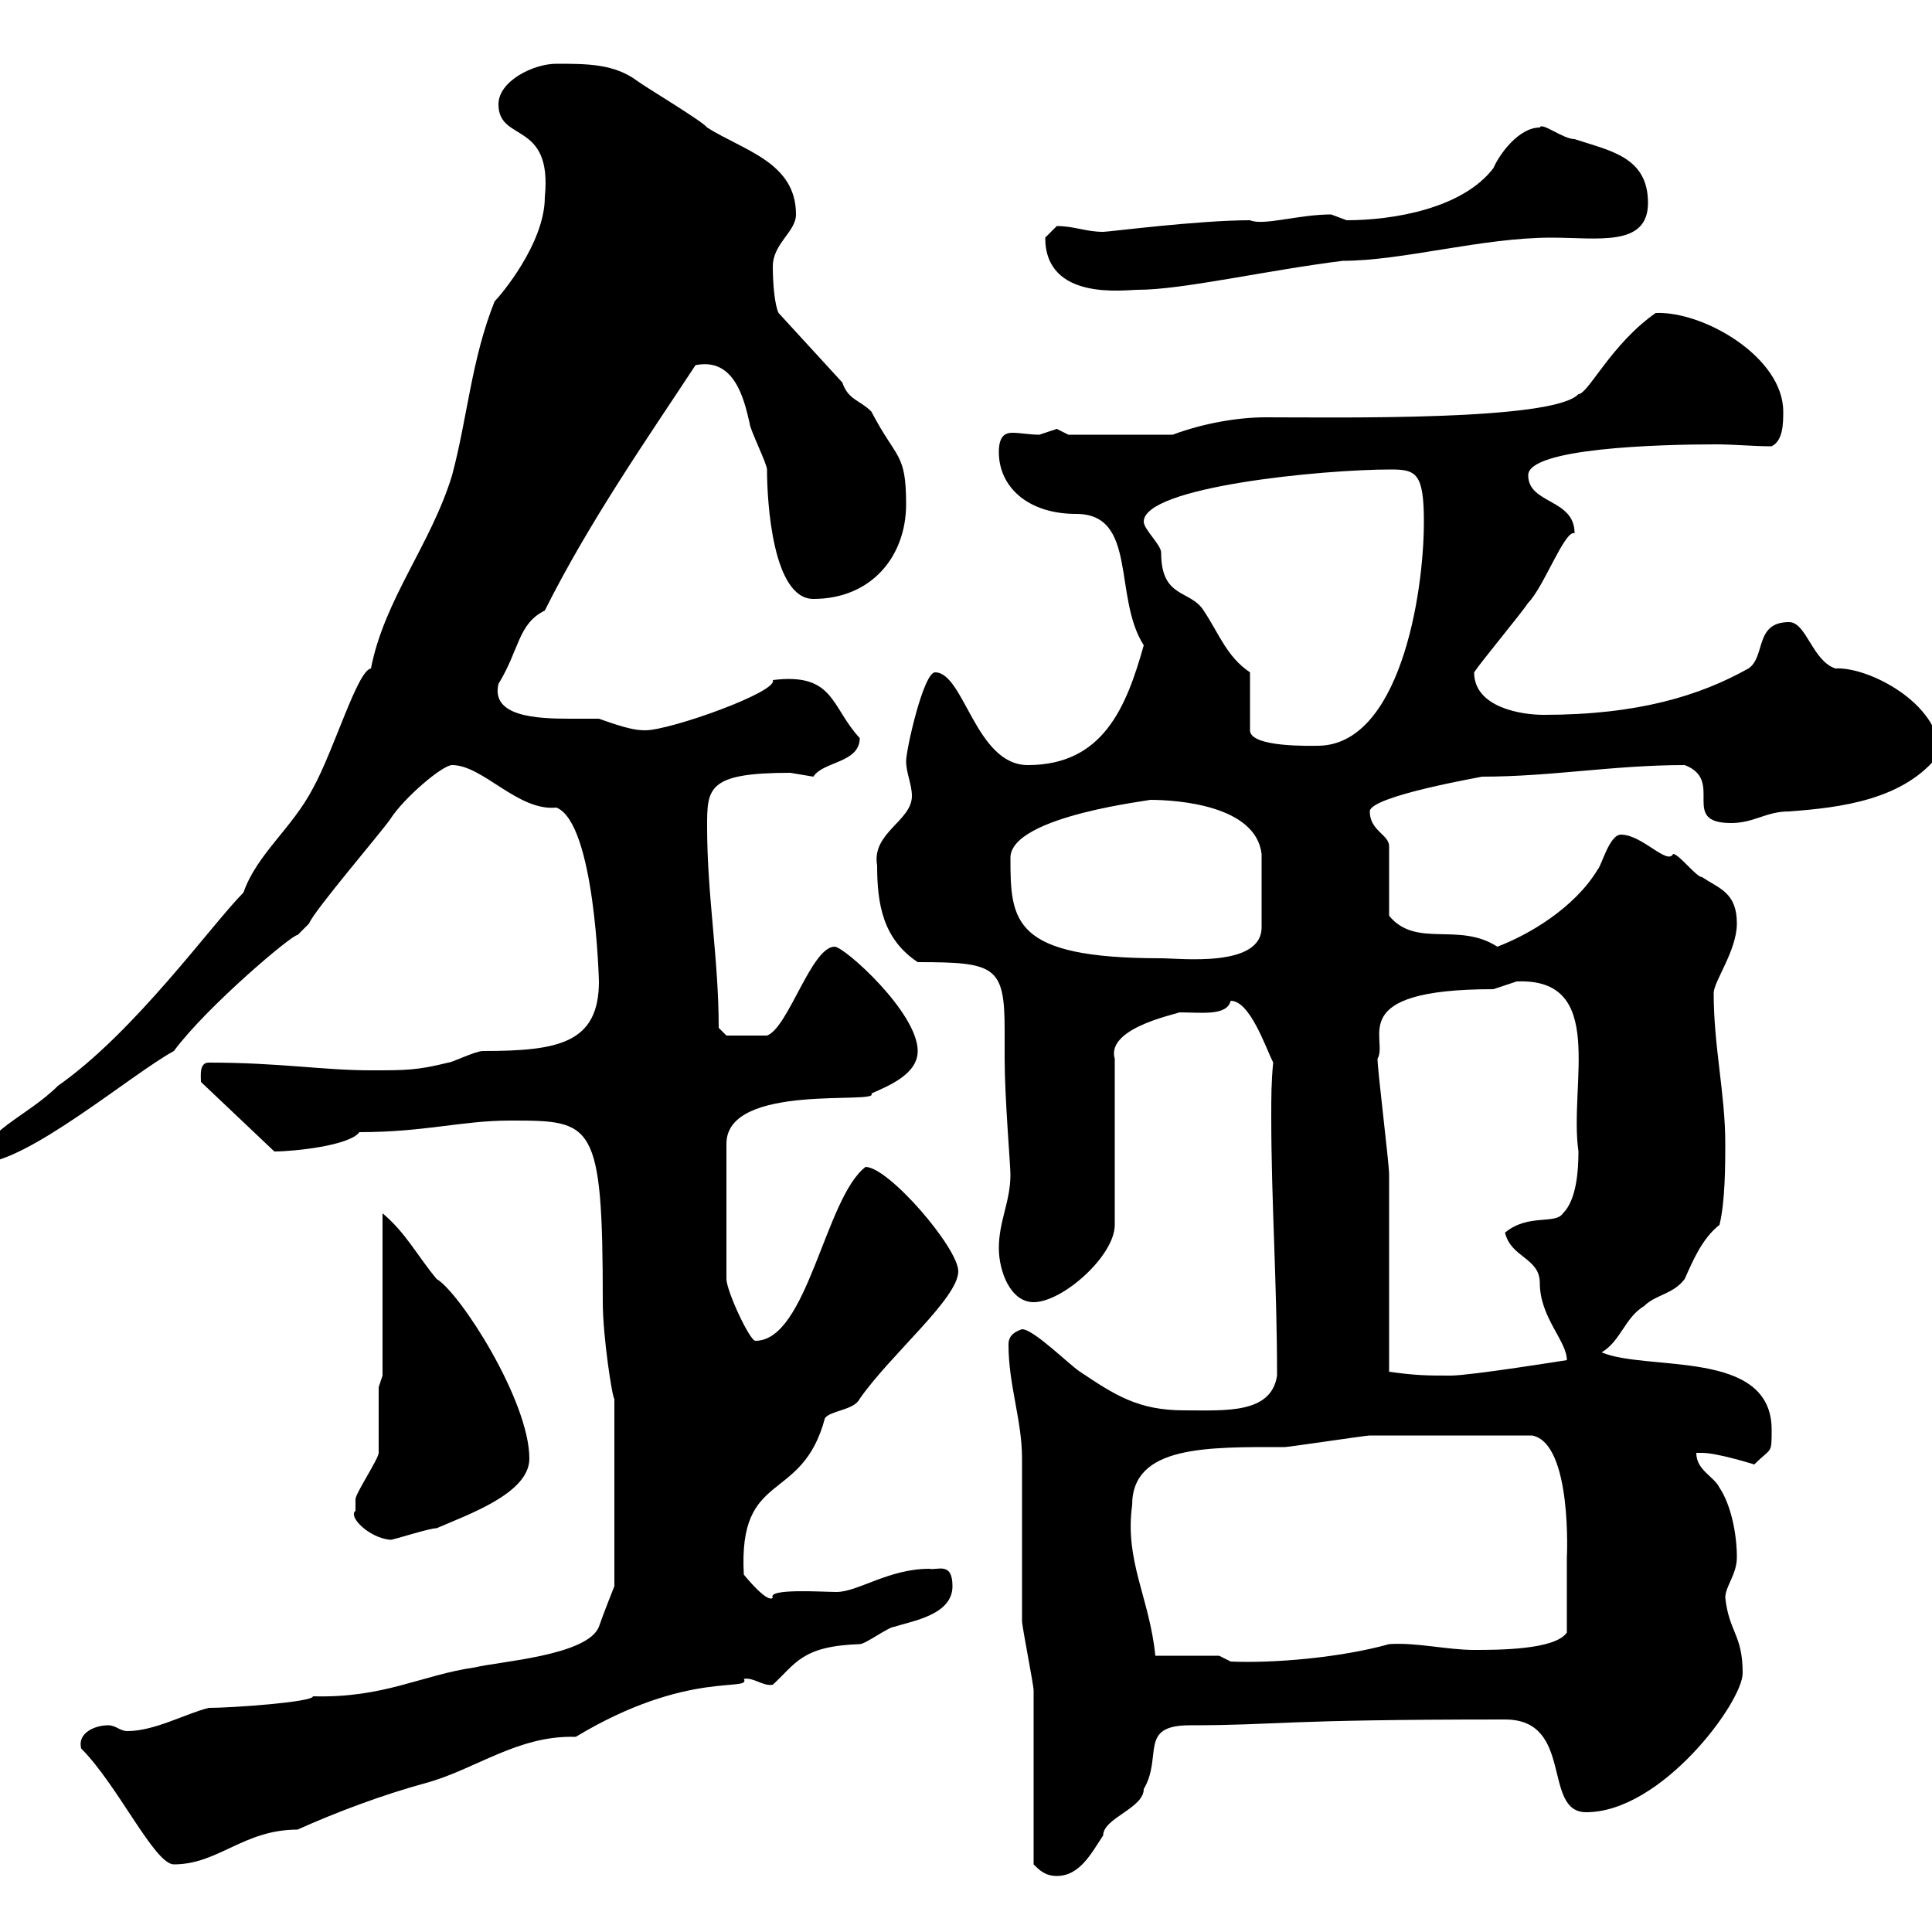 <svg xmlns="http://www.w3.org/2000/svg" xmlns:xlink="http://www.w3.org/1999/xlink" width="300" height="300"><path d="M160.50 289.50C161.40 290.40 162.30 291.30 164.10 291.30C167.70 291.30 169.50 287.70 171.30 285C171.30 282.30 177.60 280.80 177.60 277.80C180.60 272.70 176.70 267.90 184.80 267.90C198.60 267.90 198 267 233.70 267C244.50 267 239.40 281.40 246.30 281.40C258 281.40 270.60 264.30 270.60 259.80C270.60 253.80 268.50 253.50 267.90 248.10C267.90 246.30 269.70 244.50 269.70 241.80C269.70 238.20 268.80 233.70 267 231C266.10 229.20 263.40 228.30 263.40 225.60C263.40 225.60 264.30 225.60 264.30 225.60C266.70 225.60 272.40 227.40 272.40 227.40C275.10 224.70 275.10 225.90 275.10 222C275.10 209.40 255.90 213 248.70 210C251.70 208.20 252.30 204.60 255.30 202.80C257.10 201 259.80 201 261.60 198.60C262.80 195.90 264.30 192.30 267 190.20C267.90 186.60 267.90 180.60 267.90 177.60C267.90 169.80 266.10 162.60 266.10 154.20C266.10 152.40 269.70 147.60 269.70 143.40C269.70 138.60 267 138 264.30 136.20C263.40 136.20 260.70 132.60 259.80 132.60C258.90 134.40 255 129.60 251.70 129.60C249.90 129.60 248.70 134.40 248.10 135C244.50 141 237.30 145.20 232.50 147C226.50 143.10 219.90 147.30 215.70 142.20L215.70 131.40C215.70 129.60 212.70 129 212.70 126C212.70 123.60 230.40 120.60 230.10 120.60C240.90 120.60 250.50 118.80 261.60 118.80C267.90 121.20 260.70 127.80 268.80 127.80C272.40 127.80 274.20 126 277.80 126C285.90 125.40 295.80 124.20 301.20 117C301.20 109.20 290.10 103.50 285 103.80C281.40 102.60 280.50 96.60 277.80 96.60C272.40 96.60 274.20 102 271.50 103.80C264 108 254.40 111 239.70 111C236.10 111 228.90 109.80 228.90 104.40C230.10 102.60 236.10 95.40 237.30 93.60C239.70 91.20 243 82.20 244.50 82.80C244.50 77.40 237.30 78.30 237.30 73.80C237.30 69.60 257.40 69 266.40 69C269.40 69 272.10 69.30 275.10 69.30C276.90 68.40 276.90 65.70 276.90 63.90C276.90 55.50 264.60 48.30 257.10 48.60C250.20 53.40 246.60 61.20 245.10 61.20C241.20 65.40 207.60 64.80 196.50 64.80C192.30 64.80 186.90 65.70 182.10 67.50L165.90 67.50C165.90 67.50 164.10 66.60 164.10 66.60C164.10 66.60 161.40 67.50 161.40 67.50C159.90 67.50 158.40 67.20 157.20 67.20C156 67.20 155.10 67.80 155.10 70.20C155.10 75.60 159.60 79.80 167.10 79.80C176.70 79.80 172.80 92.70 177.60 100.20C174.90 109.80 171.30 118.80 159.60 118.80C151.50 118.80 149.70 104.40 145.20 104.40C143.40 104.40 140.70 116.40 140.70 118.20C140.70 120 141.60 121.80 141.60 123.60C141.60 127.50 135.30 129.30 136.20 134.40C136.20 140.40 137.10 145.80 142.50 149.40C154.50 149.40 156 150 156 159.90C156 161.70 156 163.20 156 164.40C156 170.40 156.90 180.90 156.90 182.40C156.90 186.60 155.10 189.60 155.10 193.80C155.10 197.40 156.90 202.20 160.50 202.20C165 202.20 173.10 195 173.10 190.20L173.10 164.40C171.60 159.30 184.20 157.20 183 157.20C186.60 157.20 190.50 157.80 191.10 155.40C194.10 155.40 196.50 162.60 197.70 165C197.40 168 197.40 170.40 197.40 173.40C197.40 186.60 198.30 199.20 198.30 213.60C197.40 219.60 190.20 219 183.90 219C176.70 219 173.10 216.60 167.70 213C165.90 211.80 160.50 206.40 158.70 206.40C156.90 207 156.60 207.90 156.60 208.80C156.60 215.10 158.70 220.50 158.70 226.50C158.70 229.20 158.70 249 158.70 251.70C158.70 252.60 160.50 261.60 160.50 262.50C160.50 266.10 160.50 285 160.50 289.50ZM12.60 271.50C18.30 277.20 24 289.50 27 289.50C33.90 289.50 37.80 284.10 46.20 284.10C52.20 281.40 59.40 278.70 66 276.90C73.80 274.80 80.40 269.40 89.40 269.70C106.80 259.20 116.70 262.80 115.50 260.70C117 260.40 118.50 261.90 120 261.60C123.60 258.30 124.50 255.60 133.50 255.30C134.40 255.30 138 252.60 138.90 252.60C141.60 251.70 147.90 250.80 147.90 246.30C147.90 242.40 145.50 243.90 144.30 243.60C138 243.60 133.20 247.20 129.90 247.20C127.80 247.20 119.10 246.60 120 248.10C119.10 249 115.50 244.50 115.50 244.50C114.60 228 124.50 233.70 128.10 220.20C129 219 132.60 219 133.50 217.20C138.30 210.30 148.80 201.60 148.80 197.40C148.80 193.80 138 181.20 134.40 181.20C128.10 186 125.40 208.20 117.30 208.20C116.40 208.20 112.80 200.40 112.80 198.60L112.80 177.60C112.80 168 136.80 171.60 135.30 169.80C138 168.60 142.50 166.80 142.50 163.20C142.50 157.20 131.10 147 129.60 147C126 147 122.40 159.60 119.10 160.80C117.30 160.80 113.10 160.80 112.80 160.80L111.60 159.60C111.60 148.80 109.80 139.20 109.80 128.40C109.80 122.40 109.80 120 122.70 120C122.70 120 126.30 120.60 126.30 120.60C127.80 118.20 133.50 118.50 133.50 114.60C129 109.80 129.60 104.40 120 105.60C120.90 107.40 104.10 113.40 100.20 113.40C98.70 113.40 97.20 113.10 93 111.60C92.10 111.60 90.30 111.60 88.50 111.60C83.40 111.60 76.20 111.30 77.40 106.20C80.70 100.80 80.40 96.90 84.60 94.80C91.50 81 100.50 68.10 108 56.70C114 55.50 115.50 61.80 116.40 65.70C116.40 66.60 119.10 72 119.10 72.90C119.10 78 120 93 126.30 93C135.30 93 140.70 86.40 140.70 78.30C140.70 70.20 139.20 71.40 135.30 63.90C133.50 62.10 131.70 62.10 130.80 59.40L120.90 48.60C120.30 47.40 120 44.10 120 41.40C120 37.80 123.60 36 123.60 33.30C123.60 25.20 115.50 23.40 109.80 19.80C109.20 18.90 100.20 13.50 99 12.60C95.40 9.90 91.20 9.90 86.40 9.90C82.80 9.90 77.40 12.60 77.40 16.20C77.40 22.20 85.80 18.60 84.60 30.60C84.60 37.80 77.70 45.90 76.80 46.80C73.20 55.80 72.60 64.80 70.20 73.80C66.90 84.60 59.70 93 57.60 103.80C55.50 104.10 51.90 116.40 48.60 122.40C45.30 128.70 39.90 132.60 37.80 138.60C33 143.40 21 160.20 9 168.60C4.20 173.40-3 175.80-3 180.60C4.20 180.60 20.40 166.80 27 163.20C32.10 156.30 45.60 144.90 46.20 145.20C46.20 145.20 48 143.40 48 143.40C48.60 141.60 59.40 129 60.60 127.20C62.70 123.90 68.70 118.80 70.20 118.80C75 118.80 80.40 126 86.40 125.40C92.40 127.80 93 152.40 93 152.40C93 162 86.70 163.20 75 163.20C73.80 163.20 70.20 165 69.60 165C64.80 166.20 63 166.20 57.60 166.20C50.10 166.20 43.50 165 32.40 165C30.90 165 31.20 167.10 31.20 168L42.60 178.80C45.60 178.80 54.30 177.90 55.80 175.80C66 175.80 71.70 174 79.20 174C92.10 174 93.60 174 93.60 202.20C93.60 207.60 95.10 217.20 95.40 217.20L95.40 246.30C95.40 246.30 93.60 250.80 93 252.60C91.20 257.10 77.40 258 73.80 258.90C65.40 260.10 59.70 263.70 48.60 263.40C48.60 264.30 36 265.20 32.40 265.20C28.80 266.10 24 268.80 19.80 268.80C18.60 268.80 18 267.90 16.80 267.90C14.70 267.90 12 269.10 12.60 271.50ZM189.30 257.10L179.40 257.10C178.50 248.10 174.60 242.40 175.80 233.70C175.80 224.40 187.50 224.70 199.50 224.70C200.10 224.70 212.10 222.90 212.70 222.90C217.50 222.90 227.10 222.90 237.90 222.90C244.20 224.10 243.30 242.10 243.30 241.80C243.30 244.80 243.30 249.60 243.30 253.50C241.50 256.20 232.50 256.20 228.90 256.20C224.70 256.20 219.90 255 215.70 255.30C208.20 257.40 197.70 258.30 191.10 258ZM55.20 234.60C54 235.50 57.30 238.80 60.60 239.10C61.20 239.10 66.60 237.30 67.80 237.30C72.60 235.20 82.20 231.90 82.20 226.50C82.20 217.50 71.40 200.70 67.80 198.60C64.80 195 63 191.40 59.40 188.40L59.40 213.60L58.80 215.40C58.80 217.20 58.80 223.80 58.80 225.60C58.80 226.50 55.20 231.90 55.20 232.80C55.20 232.80 55.20 233.70 55.20 234.60ZM215.70 213C215.70 208.20 215.70 186.60 215.70 182.40C215.70 180.60 213.90 166.20 213.90 164.40C215.70 161.40 208.50 153.60 231.90 153.60C231.90 153.60 235.50 152.40 235.50 152.40C249.60 151.80 243.60 168.30 245.10 178.80C245.10 181.80 244.80 186.30 242.70 188.40C241.50 190.20 237.30 188.40 233.70 191.40C234.60 195.30 239.10 195.30 239.10 199.20C239.10 204.60 243.30 208.20 243.30 211.20C243.30 211.20 228.30 213.60 225.30 213.60C221.70 213.60 219.90 213.60 215.70 213ZM156.90 133.20C156.90 126.60 179.70 124.20 178.50 124.20C183 124.20 195 125.10 195.90 132.60L195.90 144C195.90 150.30 183.30 148.80 180.30 148.80C157.20 148.80 156.90 143.10 156.90 133.20ZM194.10 104.40C190.50 102 189.30 98.40 186.90 94.80C184.80 91.50 180.30 93 180.30 85.80C180.30 84.60 177.60 82.20 177.60 81C177.60 75.60 205.20 72.90 216 72.90C219.90 72.90 221.10 73.50 221.10 81C221.10 92.70 217.20 115.80 204.60 115.80C203.70 115.80 194.10 116.10 194.10 113.40ZM162.30 36.90C162.30 46.80 174.60 45 176.70 45C183.60 45 196.50 42 208.50 40.50C217.80 40.50 230.10 36.90 240.90 36.90C248.10 36.90 255.90 38.40 255.90 31.50C255.90 24.30 249.90 23.40 244.50 21.60C242.70 21.60 239.40 18.90 239.10 19.80C235.80 19.80 232.80 24 231.90 26.10C227.10 32.40 216.30 34.20 209.10 34.20C209.10 34.20 206.70 33.30 206.70 33.30C201.60 33.30 196.20 35.10 194.10 34.20C186 34.20 172.20 36 171.30 36C168.60 36 166.80 35.10 164.10 35.10C164.10 35.10 162.30 36.90 162.30 36.90Z"/></svg>